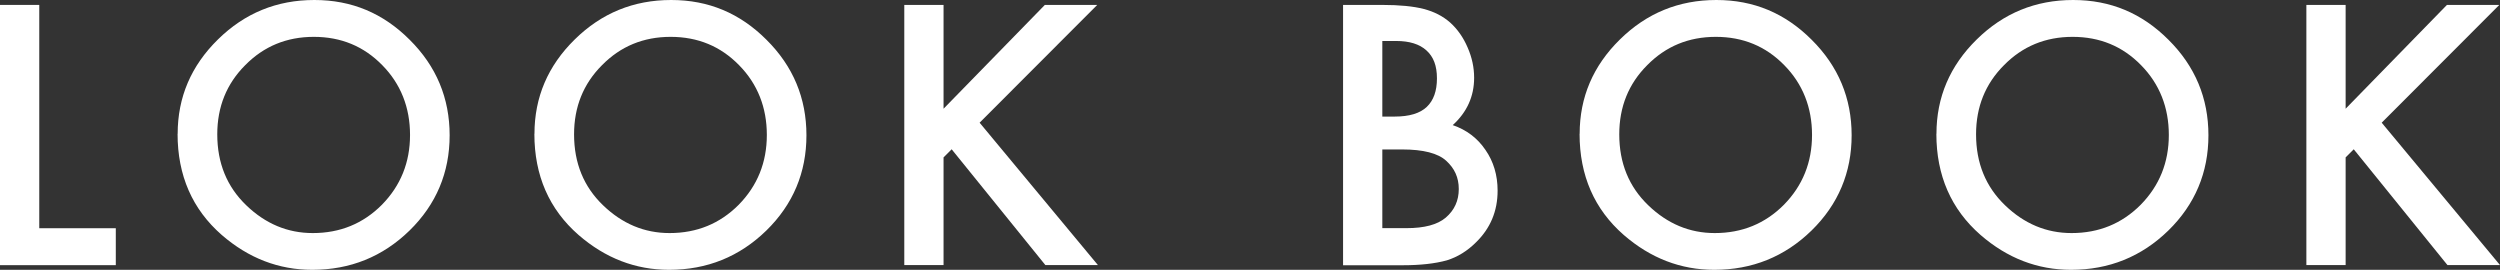 <?xml version="1.0" encoding="UTF-8"?><svg id="_レイヤー_2" xmlns="http://www.w3.org/2000/svg" width="289.73" height="31.27" viewBox="0 0 289.73 31.27"><rect x="0" y="0" width="289.73" height="31.27" fill="#333333" stroke="none"/><defs><style>.cls-1{fill:#fff;}</style></defs><g id="menu"><path class="cls-1" d="m4.55.57v25.88h8.87v4.28H0V.57h4.55Z"/><path class="cls-1" d="m20.59,15.51c0-4.24,1.56-7.89,4.67-10.94,3.1-3.05,6.82-4.57,11.17-4.57s7.98,1.54,11.05,4.61c3.09,3.07,4.63,6.76,4.63,11.07s-1.55,8.01-4.65,11.04c-3.11,3.03-6.87,4.55-11.27,4.55-3.89,0-7.39-1.35-10.49-4.04-3.41-2.98-5.12-6.89-5.12-11.72Zm4.59.06c0,3.33,1.12,6.07,3.36,8.22,2.23,2.15,4.8,3.22,7.71,3.22,3.16,0,5.83-1.09,8.01-3.28,2.17-2.21,3.26-4.91,3.26-8.09s-1.07-5.91-3.22-8.09c-2.14-2.19-4.78-3.28-7.93-3.28s-5.79,1.09-7.95,3.28c-2.16,2.16-3.24,4.83-3.24,8.01Z"/><path class="cls-1" d="m61.94,15.51c0-4.24,1.56-7.89,4.67-10.94,3.1-3.05,6.82-4.57,11.17-4.57s7.98,1.54,11.05,4.61c3.09,3.07,4.63,6.76,4.63,11.07s-1.55,8.01-4.65,11.04c-3.11,3.03-6.87,4.55-11.27,4.55-3.89,0-7.39-1.35-10.49-4.04-3.41-2.98-5.12-6.89-5.12-11.72Zm4.59.06c0,3.33,1.12,6.07,3.36,8.22,2.23,2.15,4.8,3.22,7.71,3.22,3.16,0,5.83-1.09,8.01-3.28,2.17-2.21,3.26-4.91,3.26-8.09s-1.07-5.91-3.22-8.09c-2.14-2.19-4.78-3.28-7.93-3.28s-5.79,1.09-7.95,3.28c-2.16,2.16-3.24,4.83-3.24,8.01Z"/><path class="cls-1" d="m109.35,12.6L121.09.57h6.07l-13.63,13.65,13.71,16.5h-6.09l-10.86-13.42-.94.94v12.48h-4.55V.57h4.55v12.03Z"/><path class="cls-1" d="m155.65,30.72V.57h4.53c2.02,0,3.63.16,4.82.47,1.21.31,2.23.84,3.07,1.58.85.77,1.52,1.73,2.01,2.87.51,1.16.76,2.33.76,3.52,0,2.16-.83,3.99-2.48,5.49,1.6.55,2.86,1.5,3.79,2.87.94,1.35,1.41,2.93,1.41,4.73,0,2.36-.83,4.35-2.5,5.98-1,1-2.13,1.7-3.38,2.09-1.37.38-3.08.57-5.14.57h-6.89Zm4.55-17.21h1.43c1.69,0,2.93-.37,3.72-1.12.79-.75,1.18-1.85,1.18-3.31s-.4-2.5-1.21-3.23c-.81-.74-1.98-1.1-3.52-1.1h-1.6v8.77Zm0,12.93h2.81c2.06,0,3.57-.4,4.53-1.21,1.02-.87,1.52-1.98,1.52-3.32s-.49-2.4-1.46-3.28c-.95-.87-2.65-1.31-5.1-1.31h-2.3v9.12Z"/><path class="cls-1" d="m183.07,15.51c0-4.24,1.56-7.89,4.67-10.94,3.1-3.05,6.82-4.57,11.17-4.57s7.98,1.54,11.05,4.61c3.09,3.07,4.63,6.76,4.63,11.07s-1.55,8.01-4.65,11.04c-3.11,3.03-6.87,4.55-11.27,4.55-3.89,0-7.39-1.35-10.49-4.04-3.41-2.98-5.12-6.89-5.12-11.72Zm4.59.06c0,3.33,1.12,6.07,3.36,8.22,2.23,2.15,4.8,3.22,7.71,3.22,3.16,0,5.83-1.09,8.01-3.28,2.17-2.21,3.26-4.91,3.26-8.09s-1.07-5.91-3.22-8.09c-2.14-2.19-4.78-3.28-7.93-3.28s-5.79,1.09-7.95,3.28c-2.16,2.16-3.24,4.83-3.24,8.01Z"/><path class="cls-1" d="m224.42,15.51c0-4.24,1.56-7.89,4.67-10.94,3.1-3.05,6.82-4.57,11.17-4.57s7.98,1.54,11.05,4.61c3.09,3.07,4.63,6.76,4.63,11.07s-1.55,8.01-4.65,11.04c-3.11,3.03-6.87,4.55-11.27,4.55-3.89,0-7.39-1.35-10.49-4.04-3.41-2.98-5.12-6.89-5.12-11.72Zm4.59.06c0,3.33,1.12,6.07,3.36,8.22,2.23,2.15,4.8,3.22,7.71,3.22,3.16,0,5.83-1.09,8.01-3.28,2.17-2.21,3.26-4.91,3.26-8.09s-1.07-5.91-3.22-8.09c-2.14-2.19-4.78-3.28-7.93-3.28s-5.79,1.09-7.95,3.28c-2.16,2.16-3.24,4.83-3.24,8.01Z"/><path class="cls-1" d="m271.84,12.6l11.74-12.03h6.07l-13.63,13.65,13.71,16.5h-6.09l-10.86-13.42-.94.94v12.48h-4.55V.57h4.55v12.03Z"/></g></svg>
